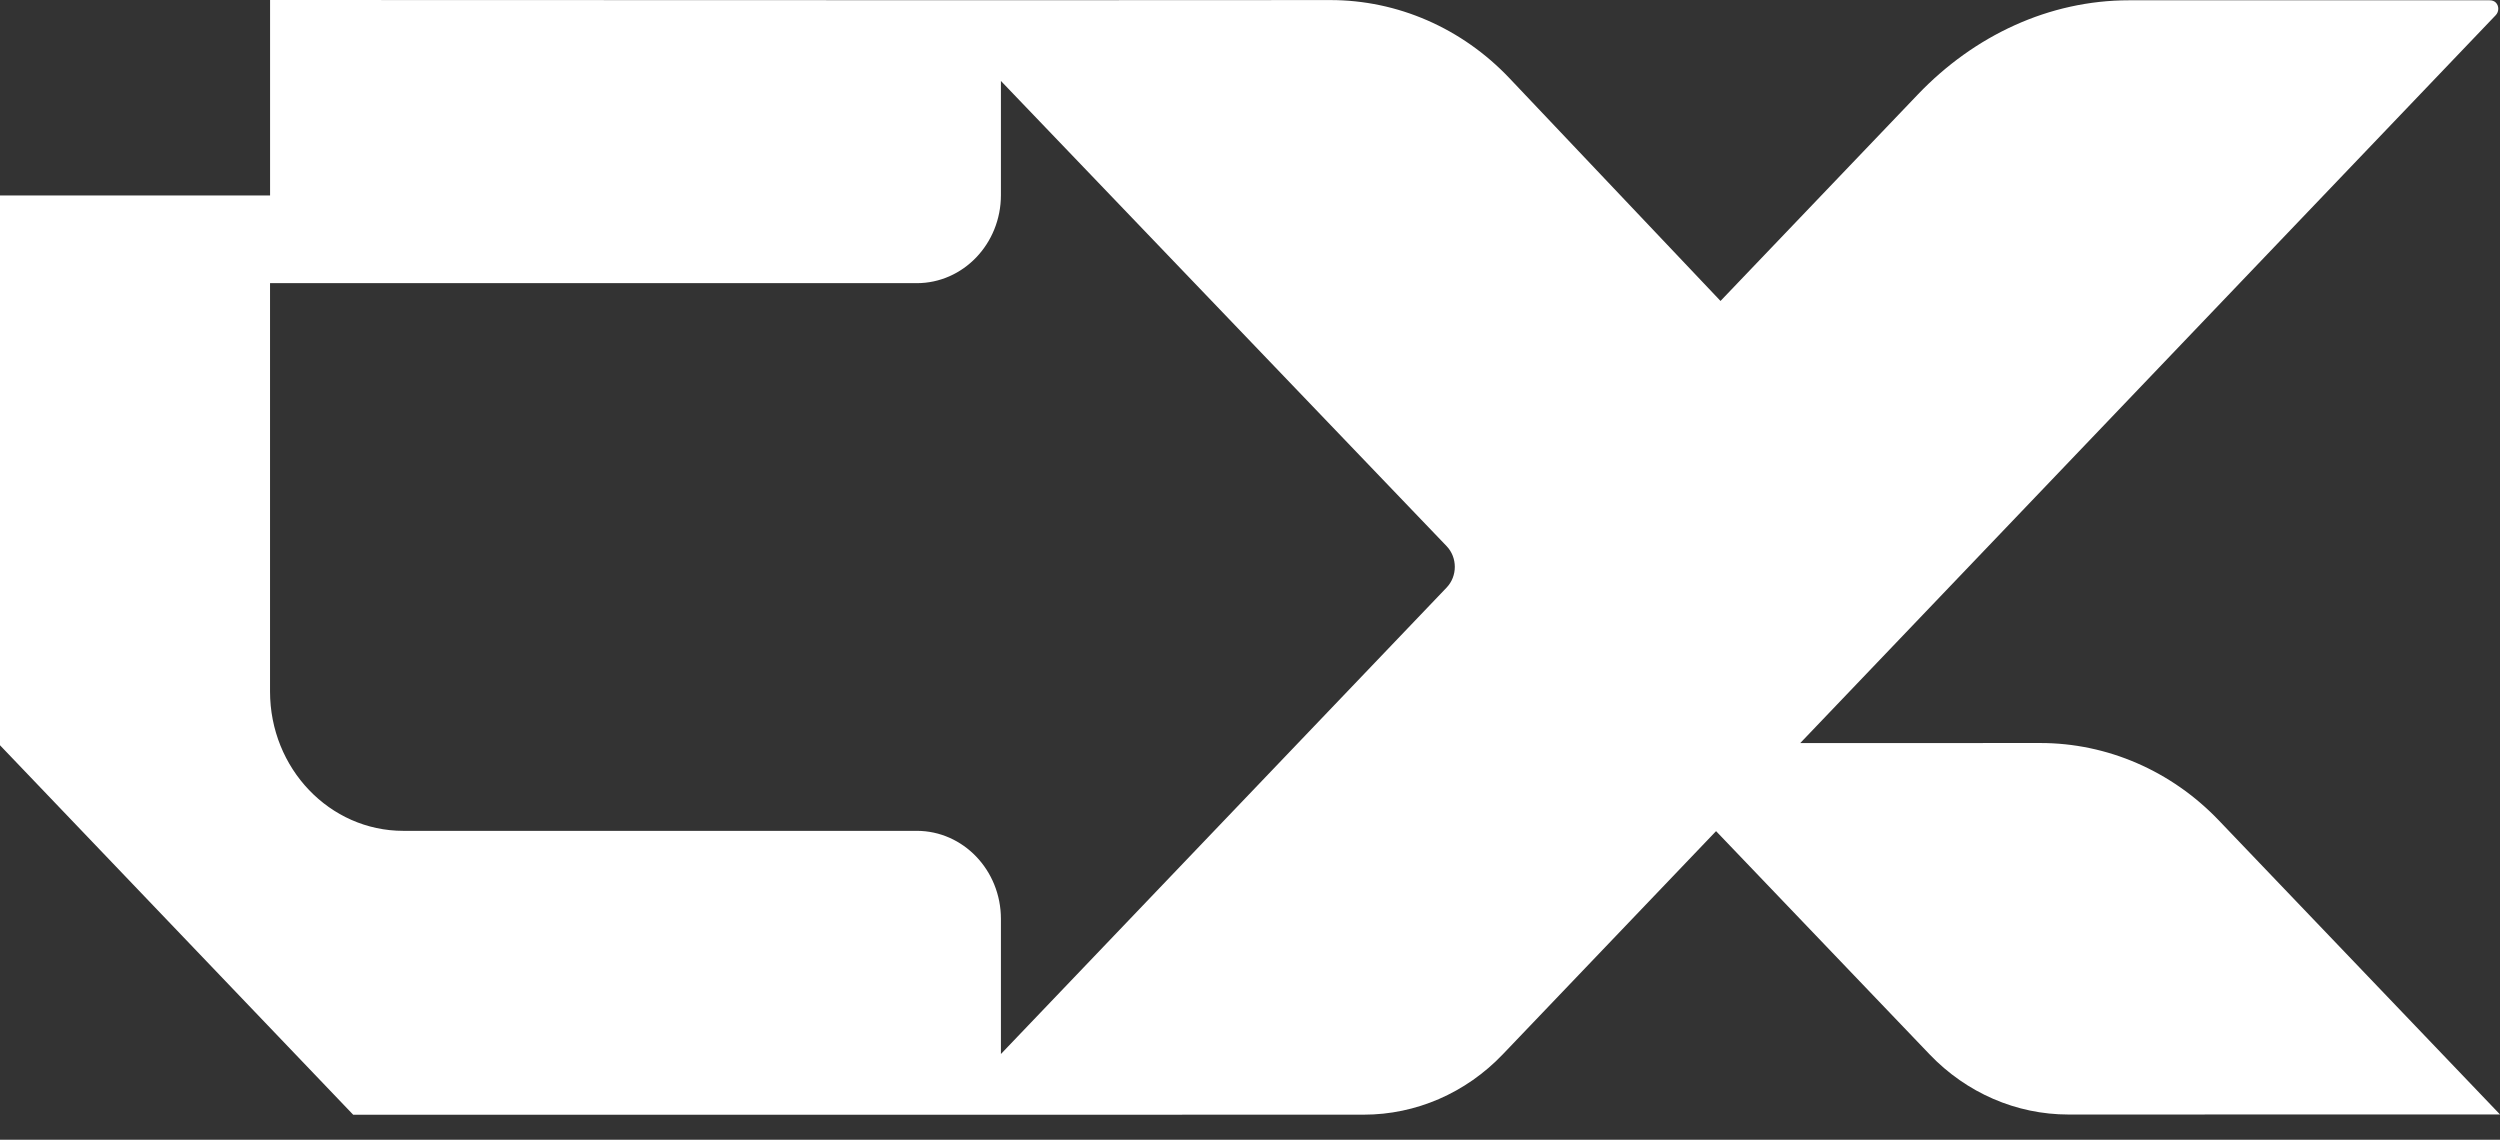                         <svg xmlns="http://www.w3.org/2000/svg" width="68" height="31" viewBox="0 0 68 31" fill="none">
                            <rect x="0" y="0" width="68" height="31" fill="#333333" stroke="none"/>
                            <path
                                d="M60.349 22.312C59.061 20.966 57.315 20.209 55.494 20.21L48.966 20.212L67.884 0.413C67.975 0.318 67.978 0.16 67.884 0.068C67.841 0.026 67.781 0.008 67.719 0.008H57.908C55.74 0.008 53.7 0.964 52.167 2.568L46.798 8.186L41.056 2.126C39.767 0.766 38.014 0.001 36.183 0.002C33.385 0.003 29.363 0.005 27.2 0.006L7.346 0V5.316H0V20.271L9.607 30.321H25.647L37.096 30.319C38.512 30.319 39.87 29.73 40.871 28.683L46.677 22.607L52.486 28.68C53.487 29.727 54.845 30.315 56.261 30.315L68 30.313L60.349 22.312ZM39.348 15.982L27.225 28.669V24.994C27.225 23.672 26.2 22.599 24.936 22.599H10.969C8.967 22.599 7.345 20.902 7.345 18.809V7.702H24.936C26.2 7.702 27.225 6.63 27.225 5.307V2.202L39.347 14.854C39.645 15.165 39.646 15.671 39.347 15.983L39.348 15.982Z"
                                fill="white" />
                        </svg>